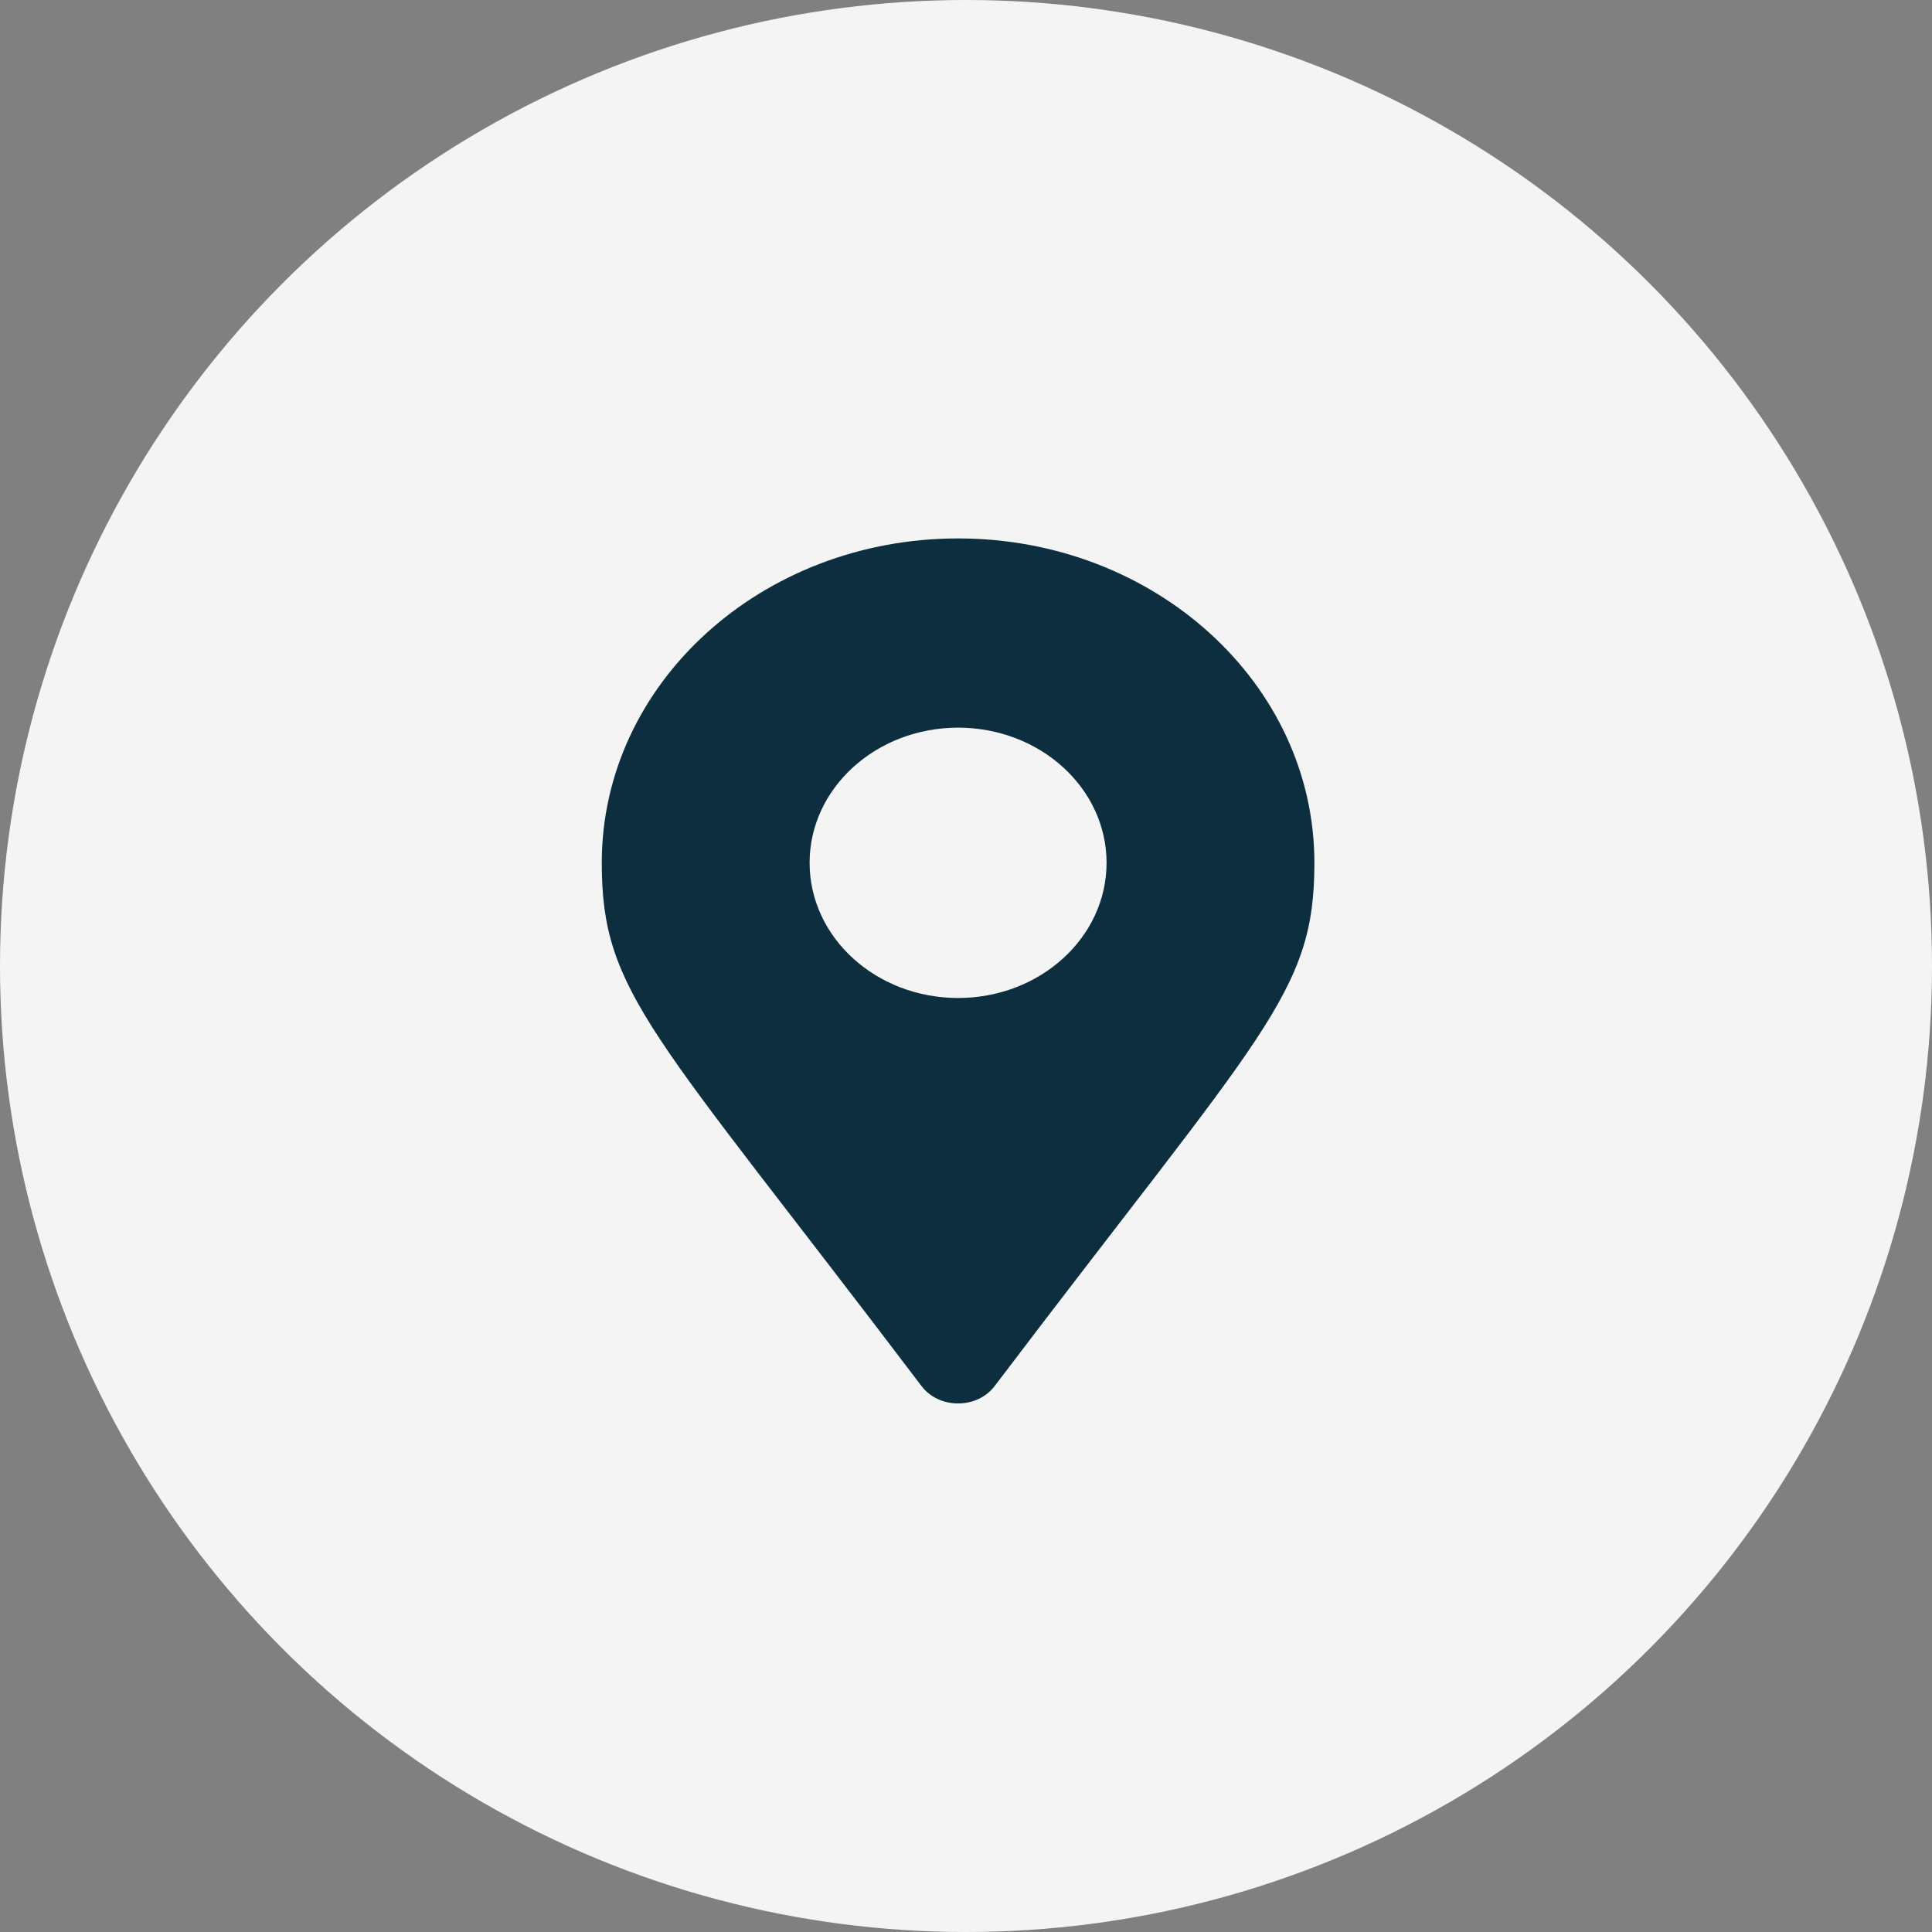 <svg width="61" height="61" viewBox="0 0 61 61" fill="none" xmlns="http://www.w3.org/2000/svg">
<rect x="0" y="0" width="61" height="61" fill="#808080" stroke="none"/>
<circle cx="30.5" cy="30.5" r="30.5" fill="#F4F4F4"/>
<path d="M29.094 43.761C20.58 32.525 19 31.372 19 27.242C19 21.585 24.037 17 30.25 17C36.463 17 41.5 21.585 41.5 27.242C41.5 31.372 39.92 32.525 31.406 43.761C30.848 44.496 29.652 44.496 29.094 43.761ZM30.25 31.51C32.839 31.51 34.938 29.599 34.938 27.242C34.938 24.885 32.839 22.975 30.25 22.975C27.661 22.975 25.562 24.885 25.562 27.242C25.562 29.599 27.661 31.51 30.25 31.51Z" fill="#0D2E3F"/>
</svg>
